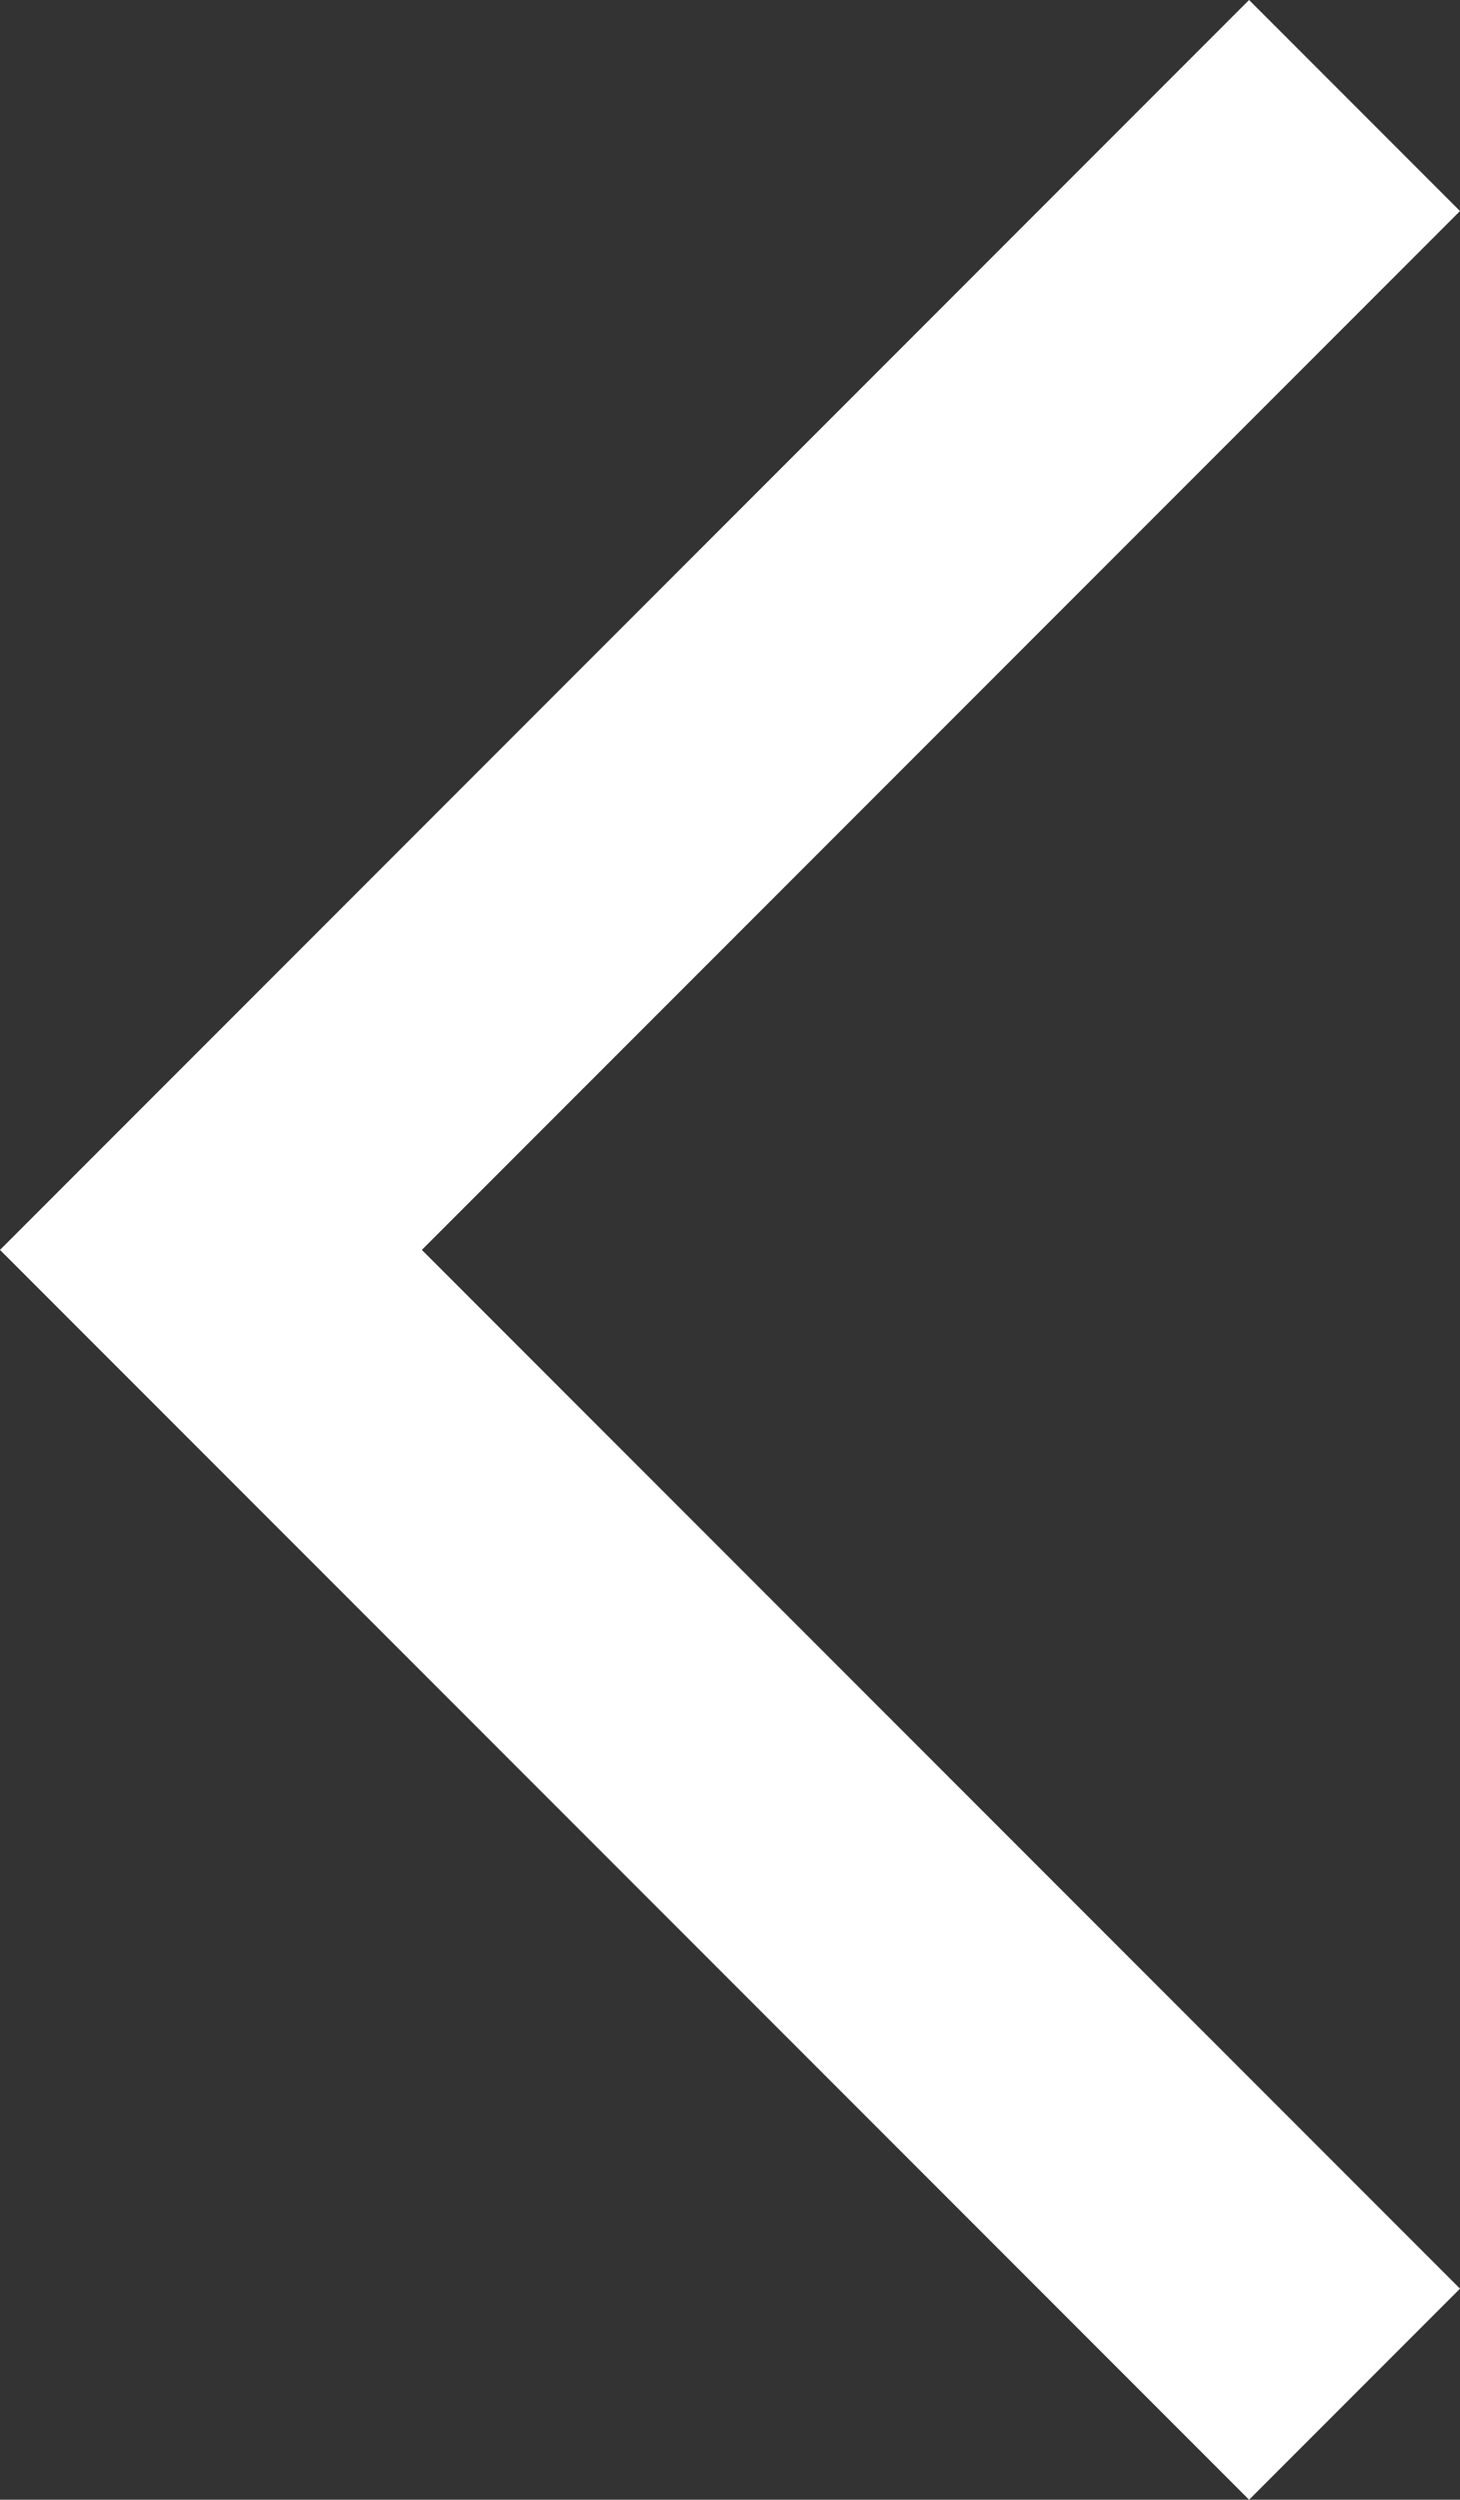 <svg xmlns="http://www.w3.org/2000/svg" width="14.682" height="25.121" viewBox="0 0 14.682 25.121">
  <rect x="0" y="0" width="14.682" height="25.121" fill="#333333" stroke="none"/>
  <defs>
    <style>
      .a {
        fill: #fff;
      }
    </style>
  </defs>
  <title>ico_arrow_left</title>
  <polygon class="a" points="12.561 25.121 0 12.561 12.561 0 14.682 2.121 4.242 12.561 14.682 23 12.561 25.121"/>
</svg>
